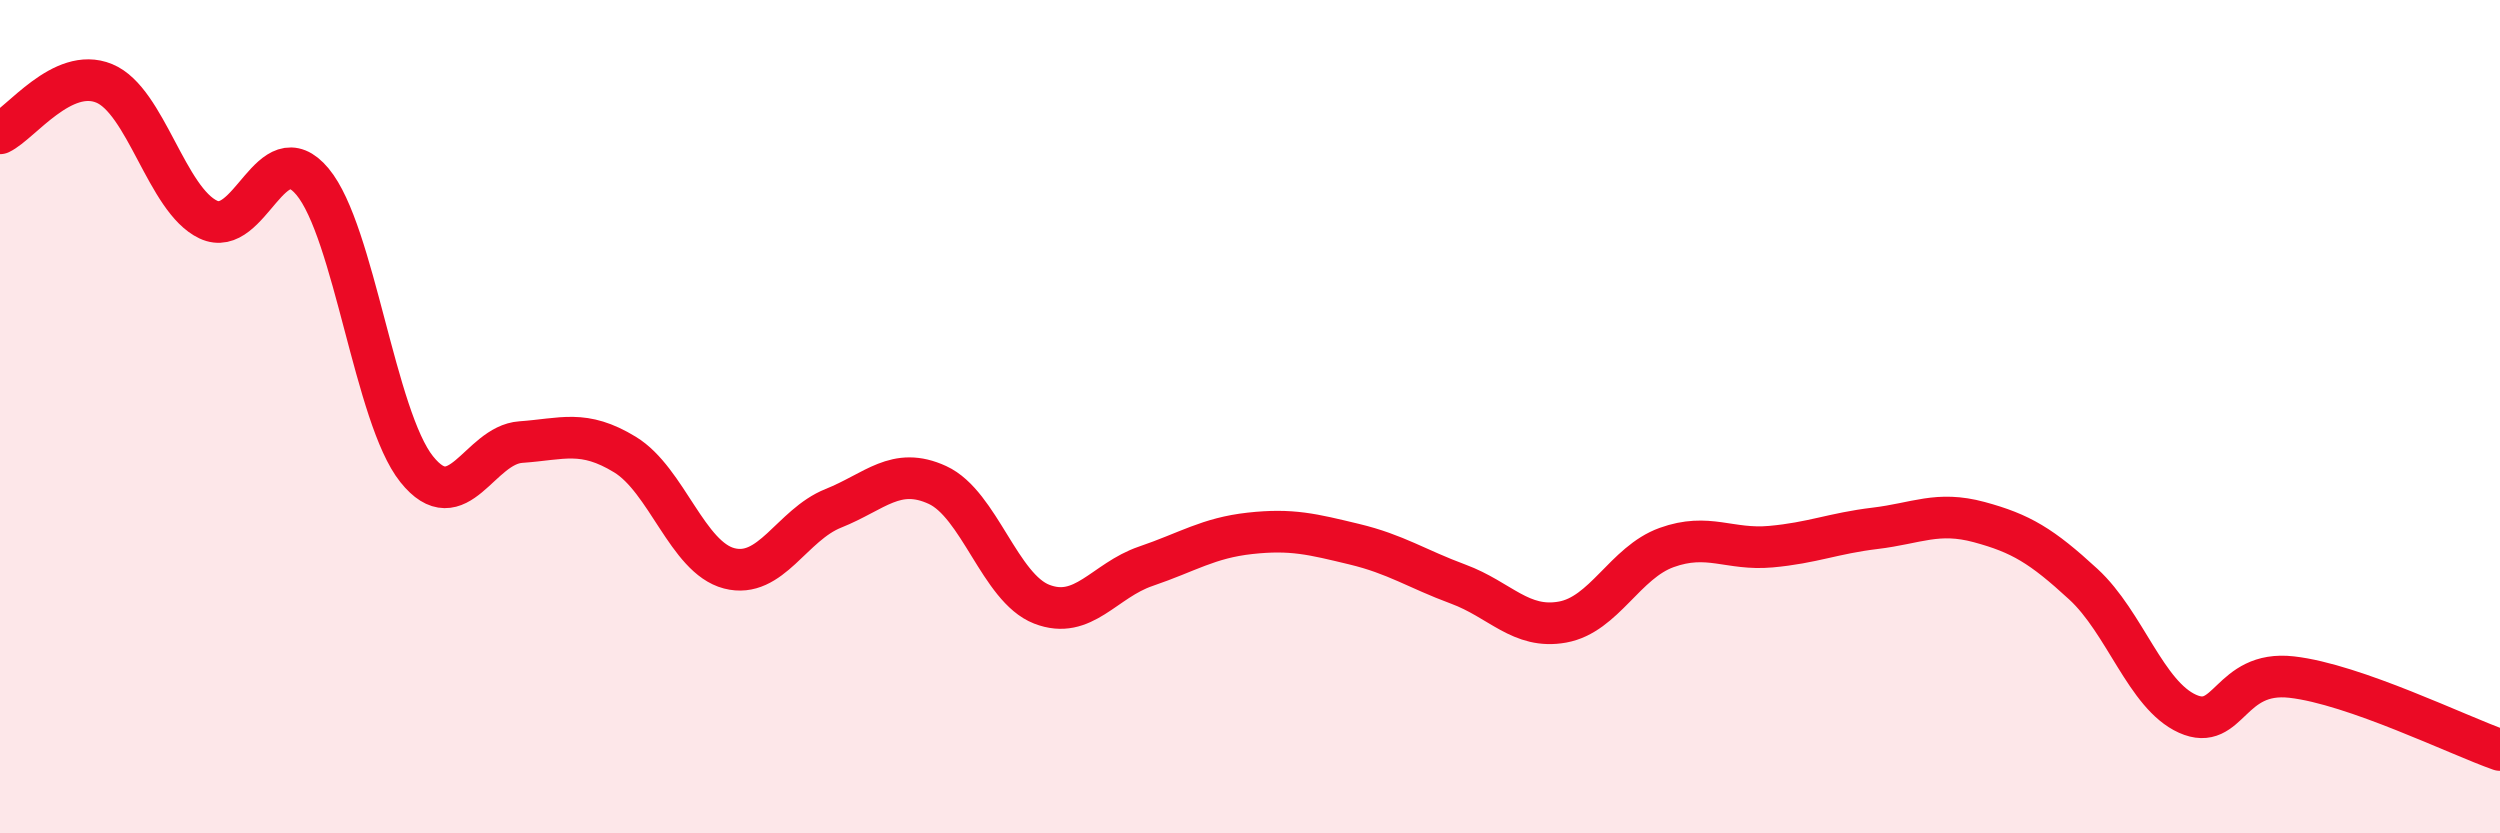 
    <svg width="60" height="20" viewBox="0 0 60 20" xmlns="http://www.w3.org/2000/svg">
      <path
        d="M 0,3.2 C 0.5,2.96 1.5,1.59 2.5,2 C 3.5,2.41 4,4.8 5,5.27 C 6,5.74 6.5,3.16 7.5,4.36 C 8.5,5.56 9,10.01 10,11.26 C 11,12.51 11.5,10.68 12.5,10.61 C 13.5,10.54 14,10.3 15,10.91 C 16,11.52 16.5,13.38 17.5,13.64 C 18.5,13.9 19,12.6 20,12.2 C 21,11.8 21.5,11.18 22.5,11.64 C 23.5,12.1 24,14.11 25,14.5 C 26,14.89 26.5,13.93 27.5,13.59 C 28.5,13.25 29,12.91 30,12.8 C 31,12.69 31.5,12.82 32.5,13.06 C 33.5,13.3 34,13.65 35,14.02 C 36,14.39 36.5,15.11 37.5,14.93 C 38.5,14.75 39,13.5 40,13.14 C 41,12.78 41.5,13.21 42.5,13.12 C 43.5,13.03 44,12.8 45,12.68 C 46,12.56 46.5,12.26 47.5,12.53 C 48.5,12.8 49,13.1 50,14.02 C 51,14.94 51.5,16.68 52.5,17.13 C 53.5,17.58 53.5,16.08 55,16.25 C 56.5,16.42 59,17.65 60,18L60 20L0 20Z"
        fill="#EB0A25"
        opacity="0.1"
        stroke-linecap="round"
        stroke-linejoin="round"
      />
      <path
        d="M 0,3.2 C 0.5,2.96 1.5,1.59 2.5,2 C 3.5,2.41 4,4.8 5,5.27 C 6,5.74 6.5,3.16 7.5,4.36 C 8.5,5.56 9,10.01 10,11.26 C 11,12.51 11.5,10.68 12.5,10.61 C 13.5,10.54 14,10.3 15,10.91 C 16,11.52 16.5,13.38 17.5,13.64 C 18.5,13.9 19,12.6 20,12.2 C 21,11.8 21.5,11.18 22.5,11.64 C 23.5,12.1 24,14.11 25,14.5 C 26,14.89 26.5,13.93 27.5,13.59 C 28.5,13.25 29,12.91 30,12.8 C 31,12.69 31.5,12.82 32.5,13.06 C 33.5,13.3 34,13.65 35,14.02 C 36,14.39 36.5,15.11 37.5,14.93 C 38.5,14.75 39,13.5 40,13.14 C 41,12.78 41.5,13.21 42.5,13.12 C 43.5,13.03 44,12.8 45,12.68 C 46,12.56 46.5,12.26 47.5,12.53 C 48.5,12.8 49,13.1 50,14.02 C 51,14.94 51.5,16.68 52.5,17.13 C 53.5,17.58 53.5,16.08 55,16.25 C 56.5,16.42 59,17.65 60,18"
        stroke="#EB0A25"
        stroke-width="1"
        fill="none"
        stroke-linecap="round"
        stroke-linejoin="round"
      />
    </svg>
  